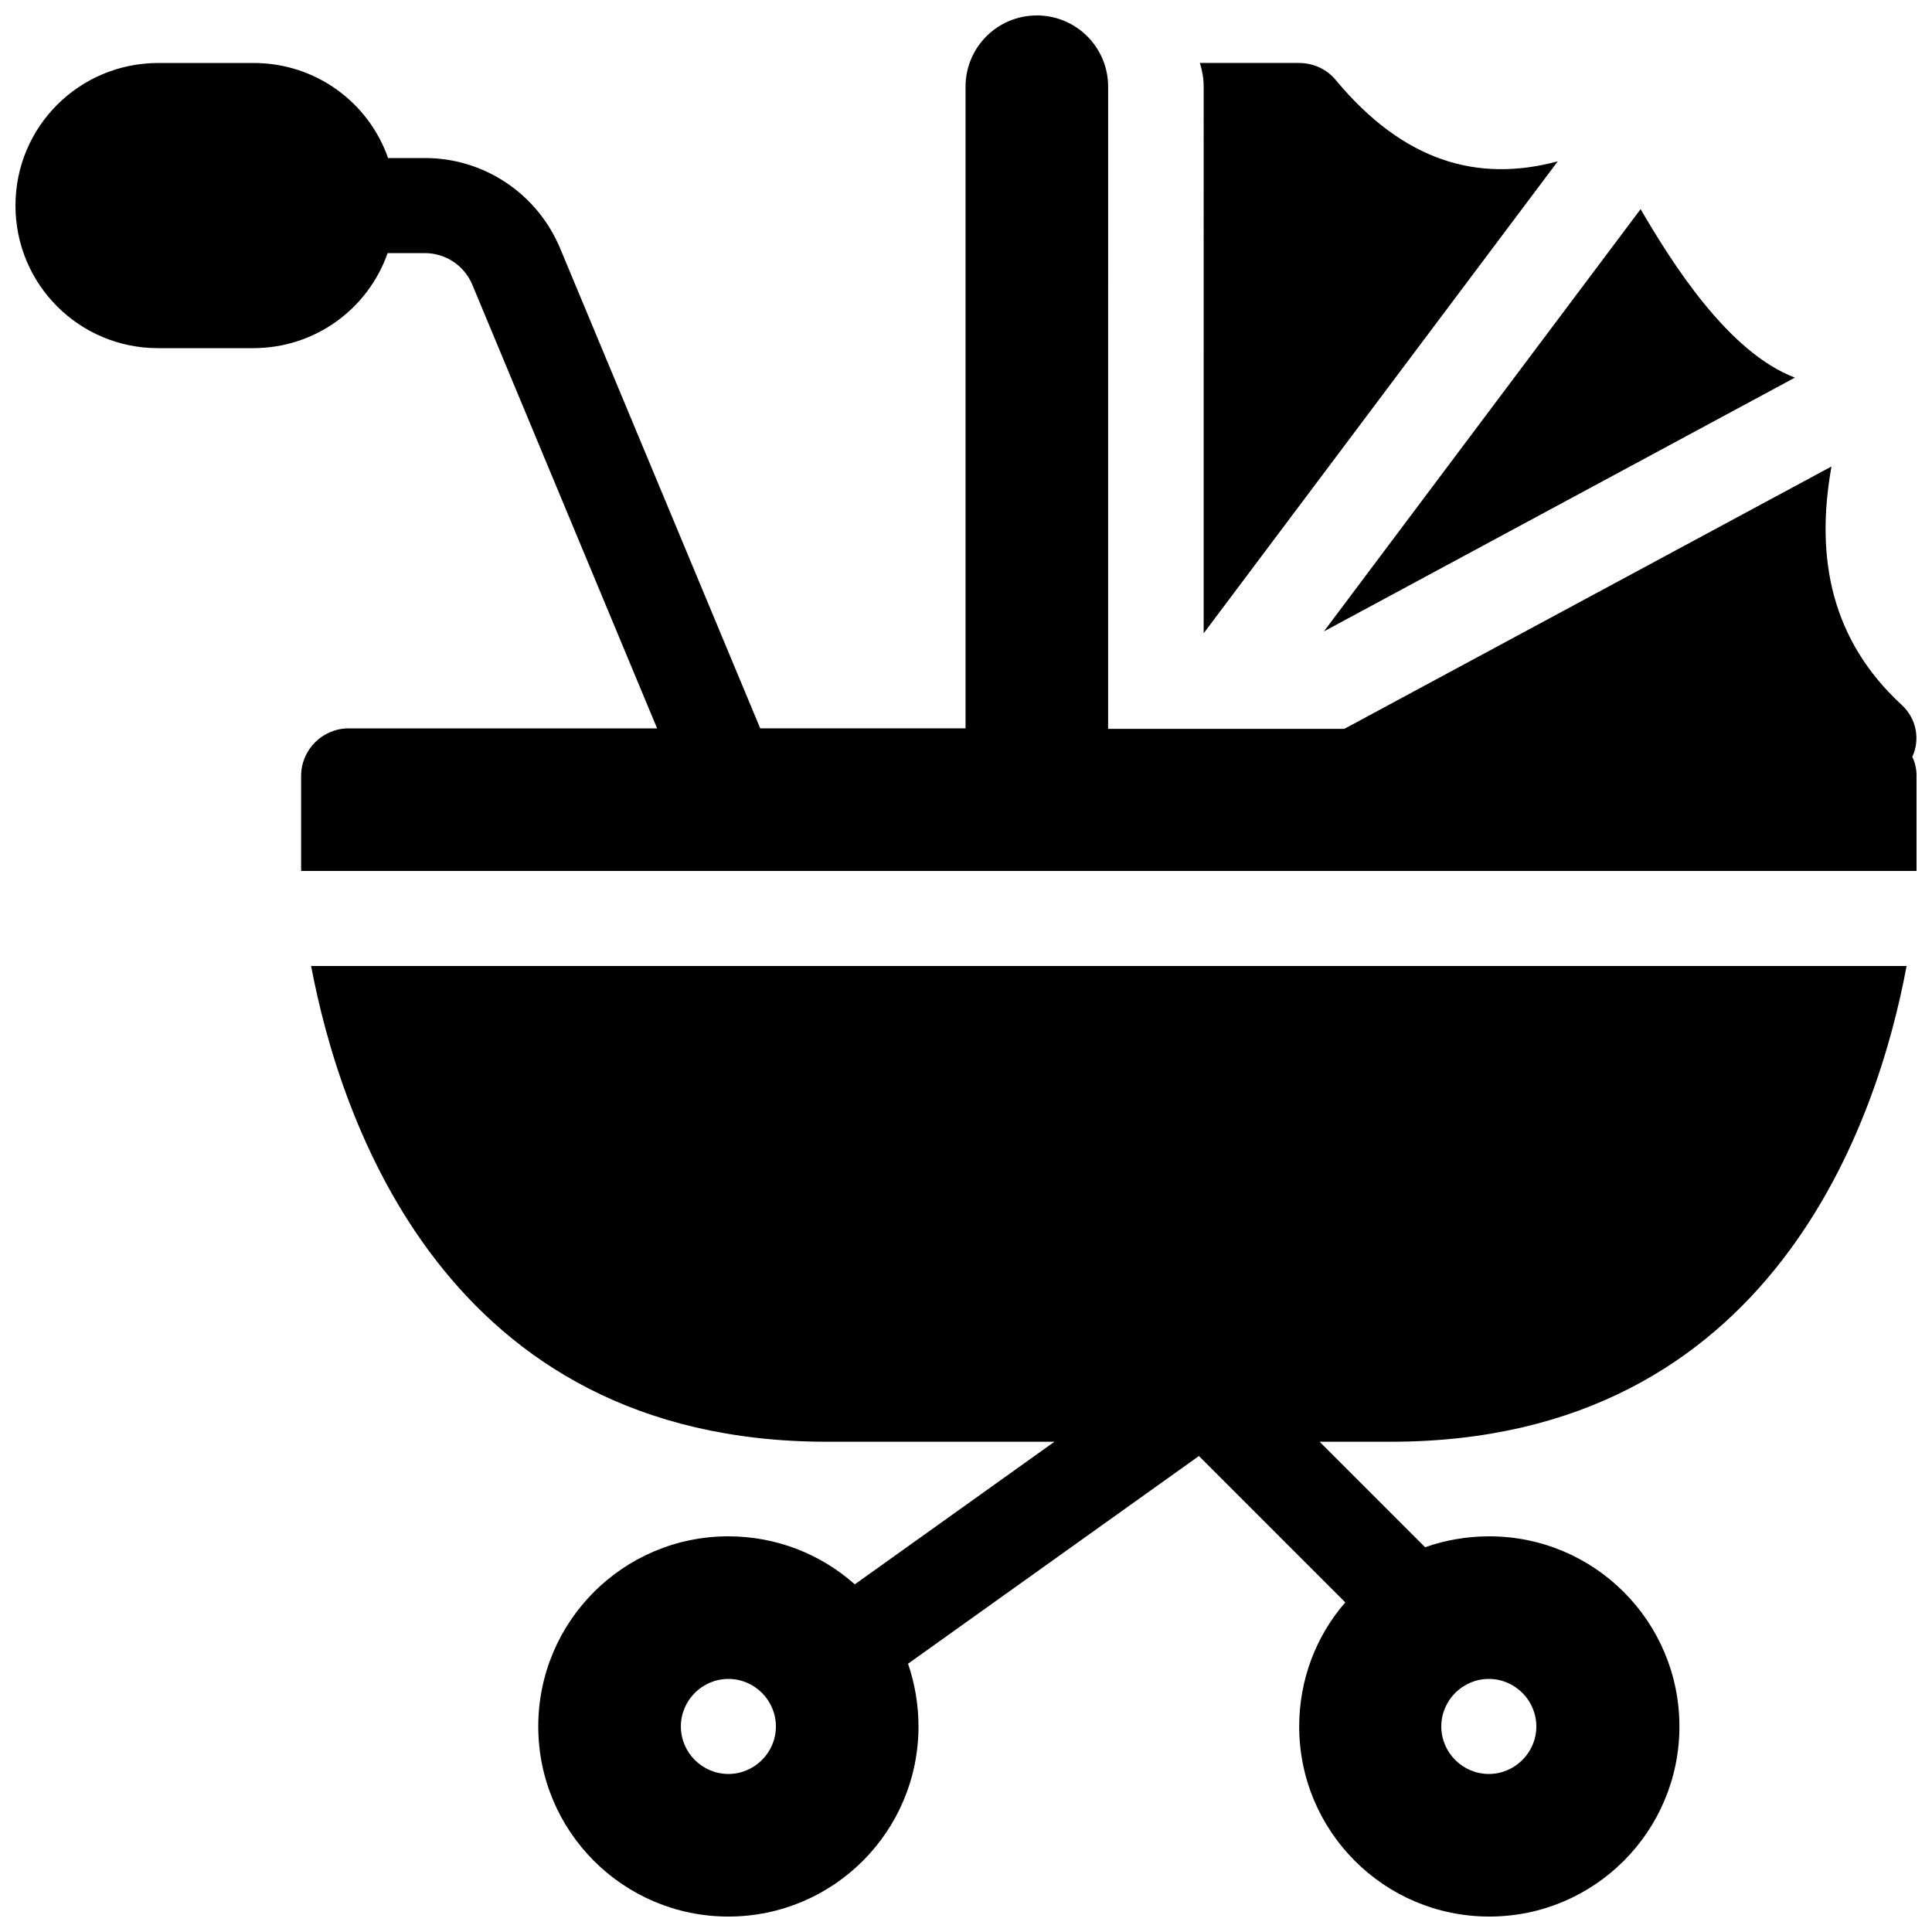 <?xml version="1.0" encoding="UTF-8"?>
<!-- Uploaded to: ICON Repo, www.svgrepo.com, Generator: ICON Repo Mixer Tools -->
<svg width="800px" height="800px" version="1.1" viewBox="144 144 512 512" xmlns="http://www.w3.org/2000/svg">
 <defs>
  <clipPath id="a">
   <path d="m148.09 148.09h503.81v503.81h-503.81z"/>
  </clipPath>
 </defs>
 <g clip-path="url(#a)">
  <path d="m423.43 526.08-52.898 37.785c-8.941-7.934-20.656-12.723-33.504-12.723-27.836 0-50.383 22.547-50.383 50.383 0 27.836 22.547 50.383 50.383 50.383 27.836 0 50.383-22.547 50.383-50.383 0-5.793-1.008-11.461-2.769-16.625l77.082-55.043 38.793 38.793c-7.684 8.816-12.219 20.402-12.219 32.875 0 27.836 22.547 50.383 50.383 50.383 27.836 0 50.383-22.547 50.383-50.383 0-27.836-22.547-50.383-50.383-50.383-5.918 0-11.715 1.008-17.004 2.898l-27.961-27.961h19.02c101.52-0.125 129.1-86.152 136.53-126.08h-422.82c7.559 39.926 35.141 125.95 136.53 126.08zm115.12 62.852c6.926 0 12.594 5.668 12.594 12.594 0 6.926-5.668 12.594-12.594 12.594s-12.594-5.668-12.594-12.594c0-6.926 5.668-12.594 12.594-12.594zm-201.52 0c6.926 0 12.594 5.668 12.594 12.594 0 6.926-5.668 12.594-12.594 12.594-6.926 0-12.594-5.668-12.594-12.594 0-6.926 5.668-12.594 12.594-12.594zm62.977-251.91h-54.539l-53.027-127.21c-6.047-14.484-20.152-23.93-35.77-23.93h-9.824c-5.164-14.738-19.145-25.191-35.645-25.191h-25.191c-21.031 0-37.91 16.879-37.91 37.789 0 20.906 16.879 37.785 37.785 37.785h25.191c16.5 0 30.48-10.453 35.645-25.191h9.824c5.543 0 10.453 3.273 12.594 8.312l48.996 117.64h-81.742c-6.926 0-12.594 5.668-12.594 12.594v25.191h428.11v-25.191c0-1.762-0.379-3.527-1.133-5.039 2.141-4.66 1.133-10.203-2.898-13.855-18.391-17.004-22.922-38.543-18.516-63.102l-129.1 69.527h-62.598l0.004-170.16c0-10.453-8.438-18.895-18.895-18.895-10.453 0-18.895 8.438-18.895 18.895v170.04zm62.977-25.191 93.836-125.07c-21.16 5.668-40.809 0.125-58.82-21.539-2.394-2.898-5.918-4.535-9.824-4.535h-26.199c0.629 2.016 1.008 4.031 1.008 6.297zm115.75-112.35-83.883 111.85 124.82-67.258c-17.633-6.676-32.496-30.23-40.934-44.715z" fill-rule="evenodd"/>
 </g>
</svg>